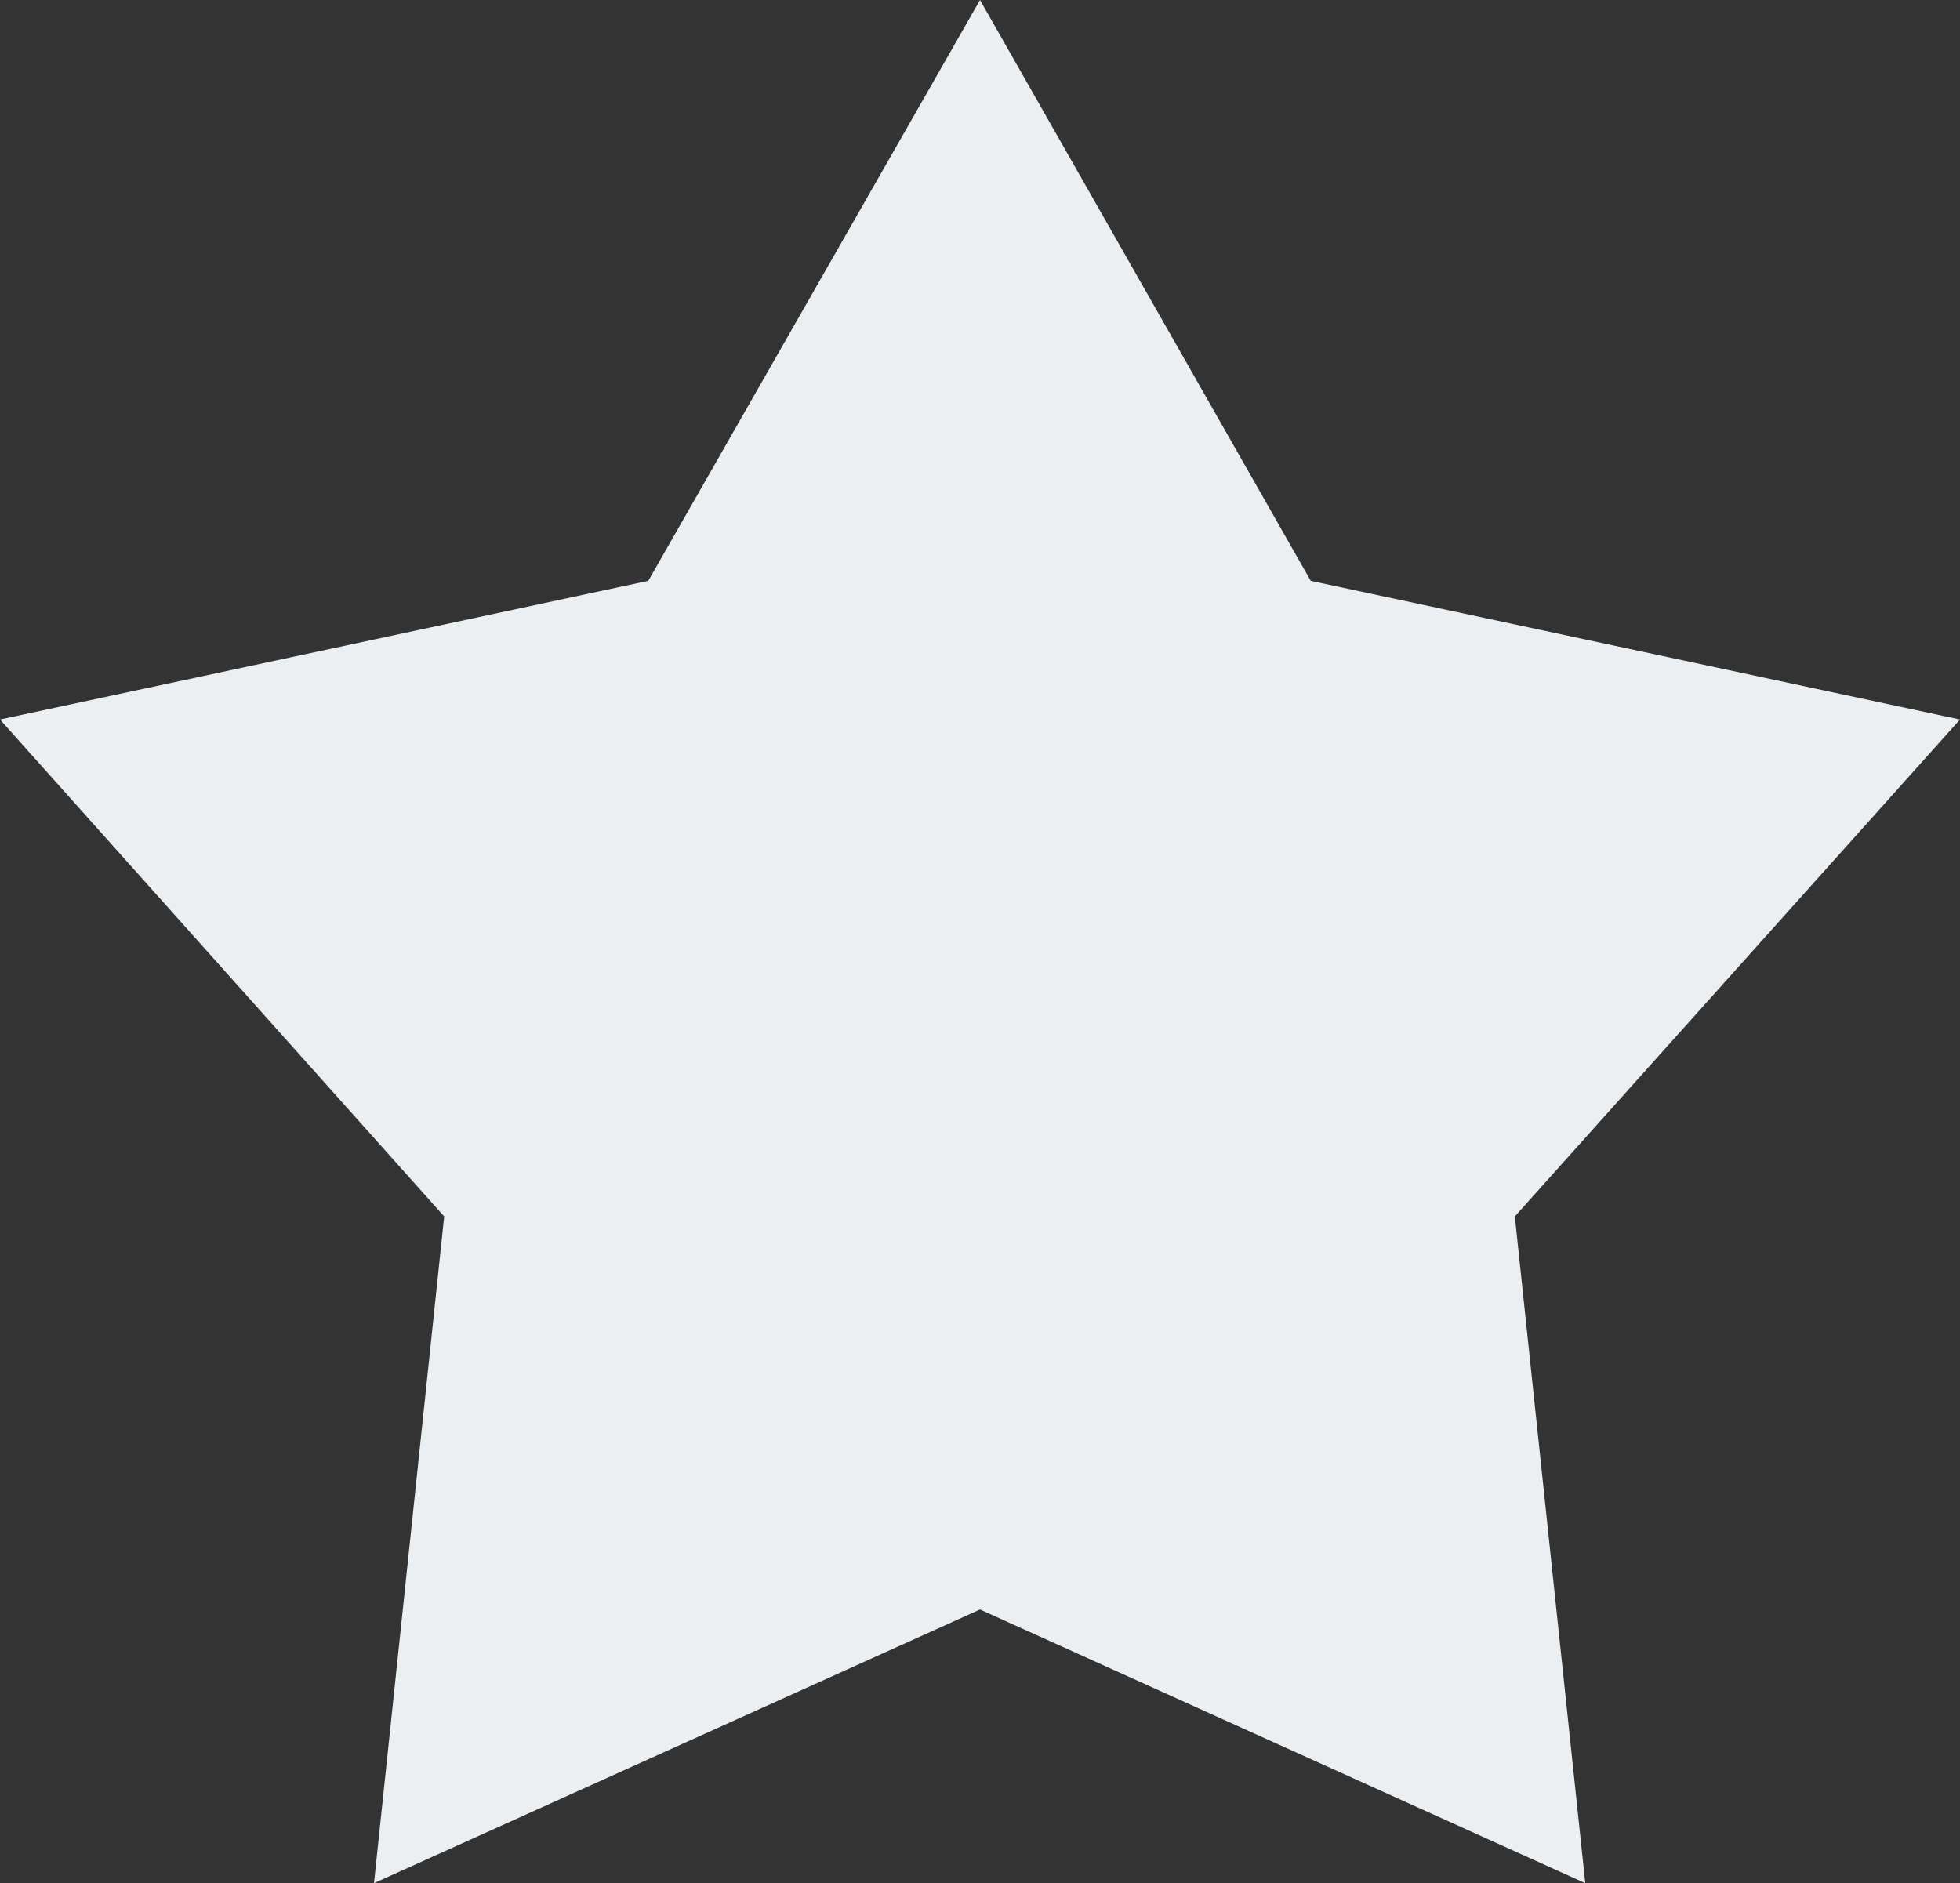 <svg xmlns="http://www.w3.org/2000/svg" viewBox="0 0 16 15.374" width="16">
  <rect x="0" y="0" width="16" height="15.374" fill="#333333" stroke="none"/>
  <defs>
    <style>
      .cls-1 {
        fill: #eceff1;
      }
    </style>
  </defs>
  <g id="组_487" data-name="组 487" transform="translate(-6342.912 -1138.577)">
    <path id="形状_1092_拷贝_6" data-name="形状 1092 拷贝 6" class="cls-1" d="M8,13.14,3.053,15.374l.573-5.443L0,5.874,5.292,4.742,8,0l2.7,4.742L16,5.874,12.366,9.931l.575,5.443Z" transform="translate(6342.912 1138.577)"/>
  </g>
</svg>
